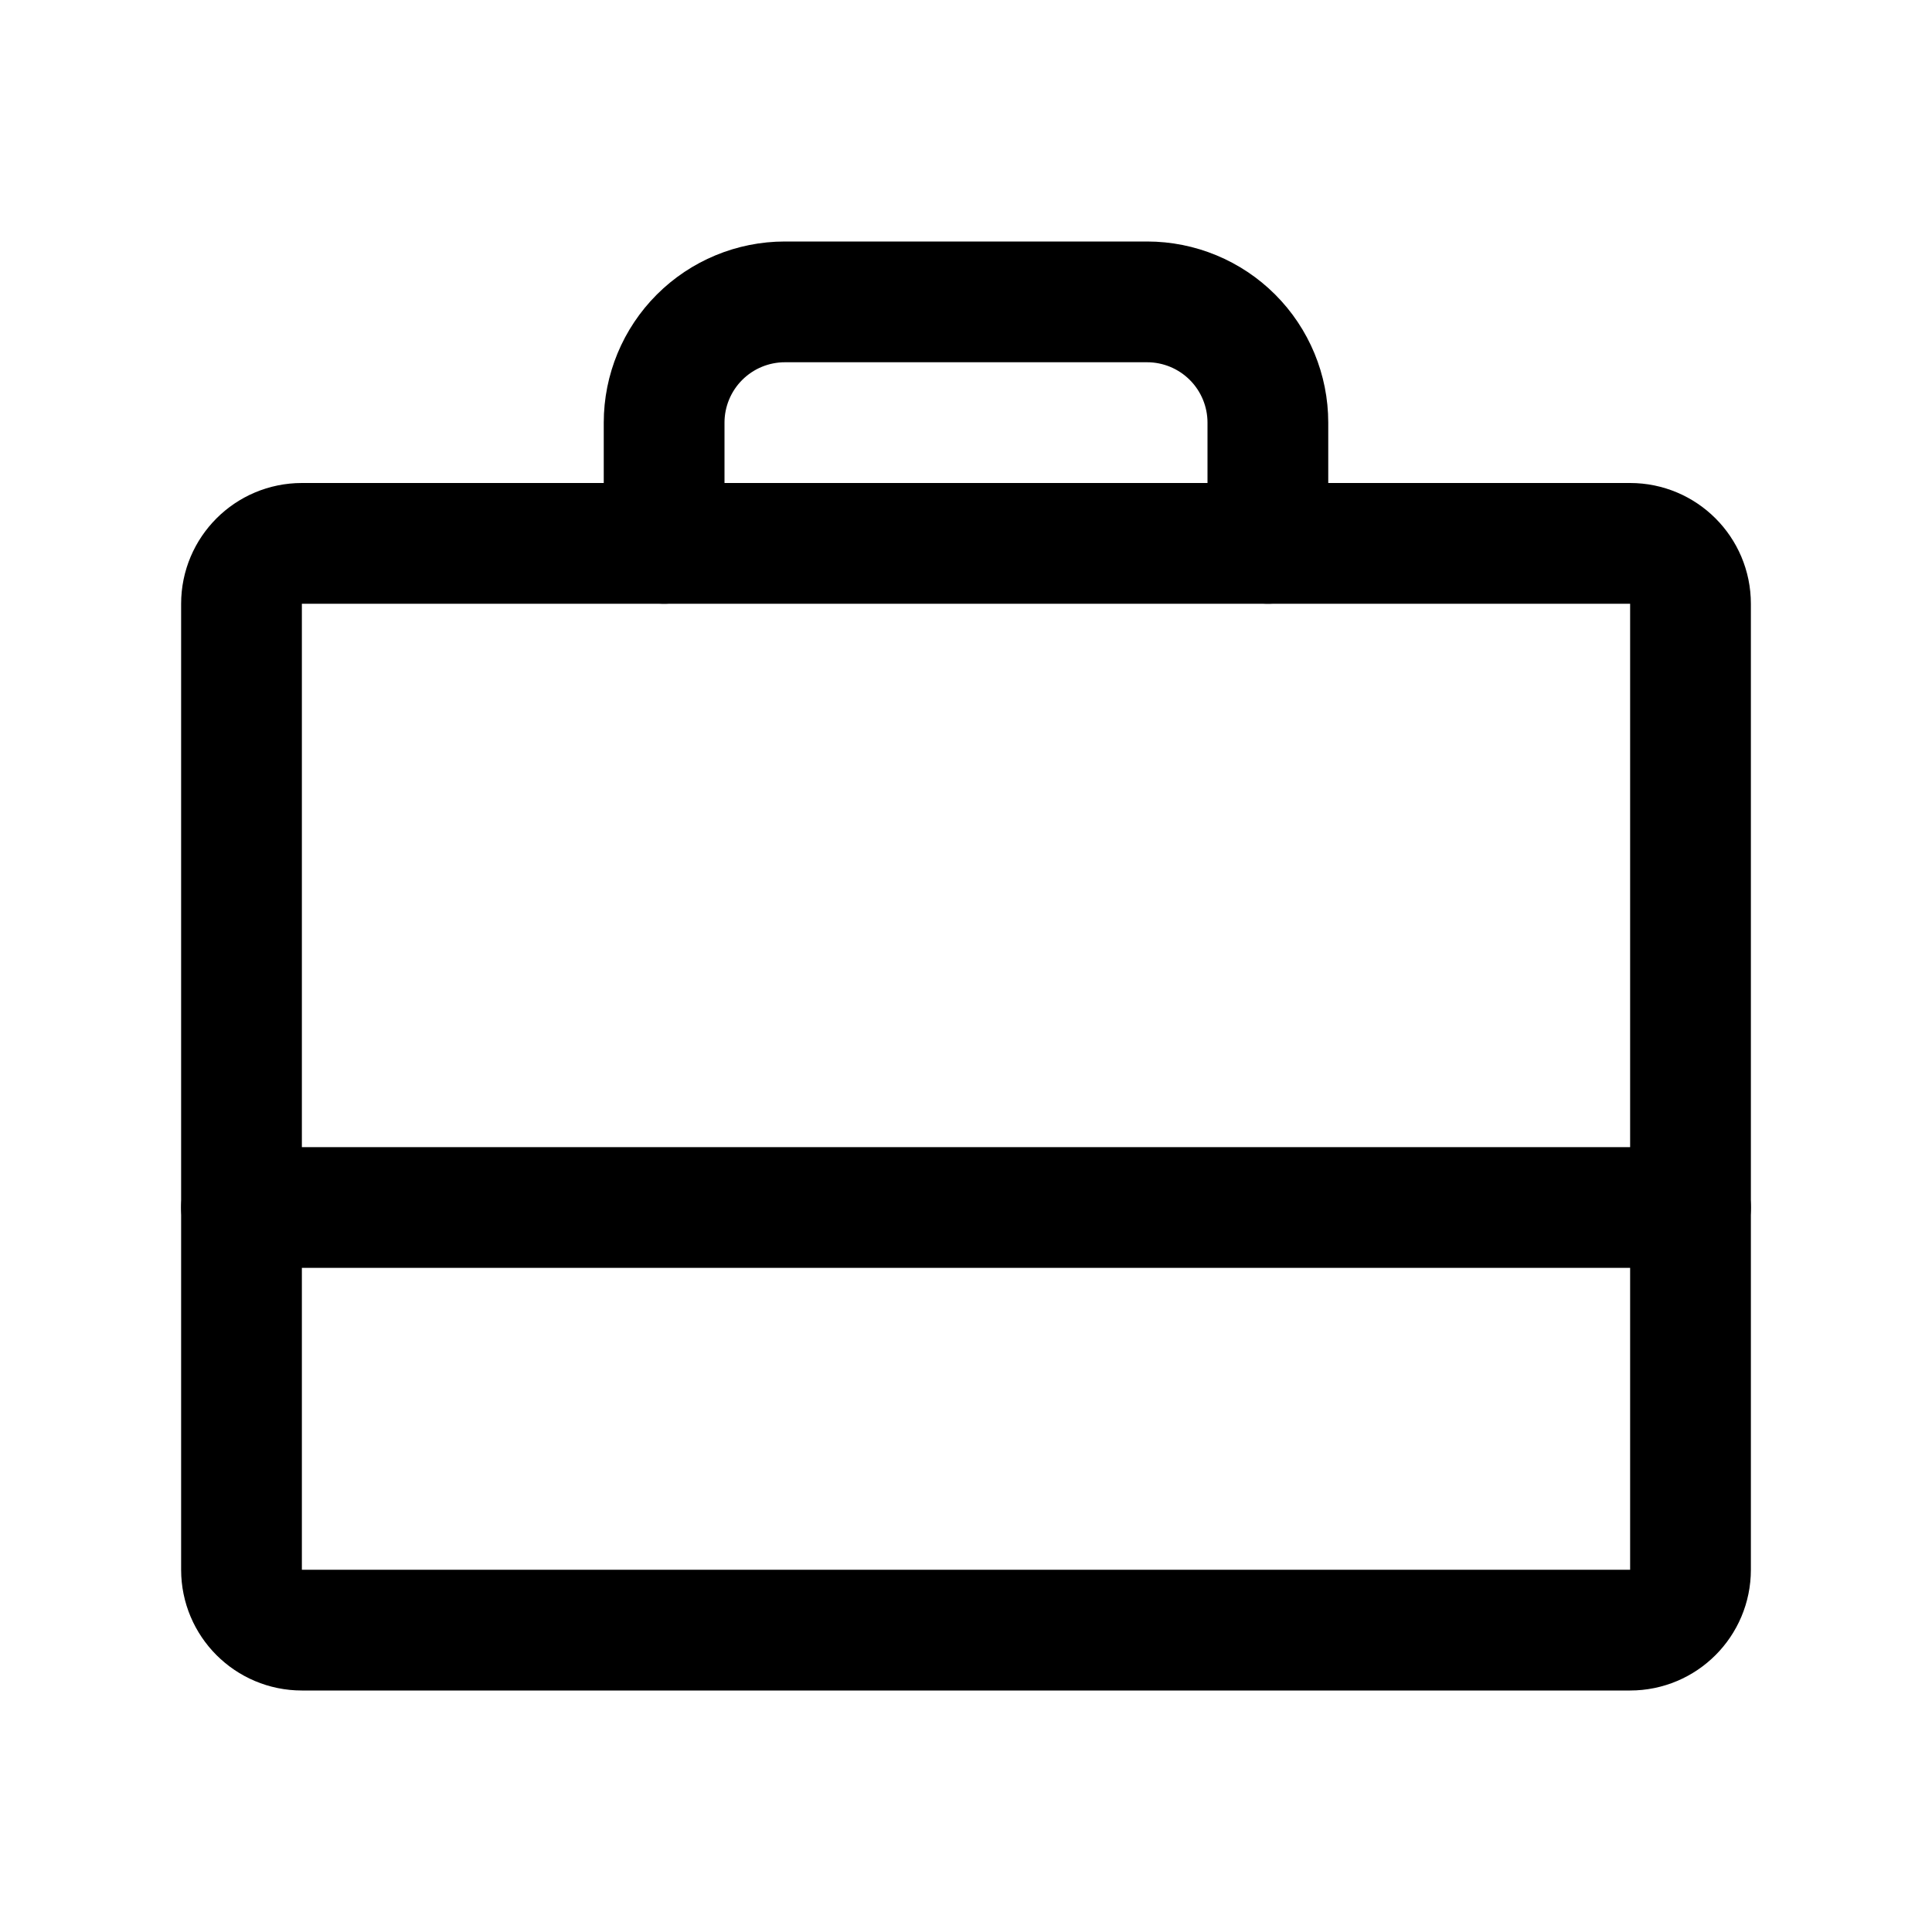 <svg width="32" height="32" viewBox="0 0 32 32" fill="none" xmlns="http://www.w3.org/2000/svg">
  <path d="M27 9H5C4.448 9 4 9.448 4 10V26C4 26.552 4.448 27 5 27H27C27.552 27 28 26.552 28 26V10C28 9.448 27.552 9 27 9Z" stroke="black" stroke-width="2" stroke-linecap="round" stroke-linejoin="round" />
  <path d="M21 9V7C21 6.47 20.789 5.961 20.414 5.586C20.039 5.211 19.53 5 19 5H13C12.47 5 11.961 5.211 11.586 5.586C11.211 5.961 11 6.47 11 7V9" stroke="black" stroke-width="2" stroke-linecap="round" stroke-linejoin="round" />
  <path d="M4 20H28" stroke="black" stroke-width="2" stroke-linecap="round" stroke-linejoin="round" />
</svg>